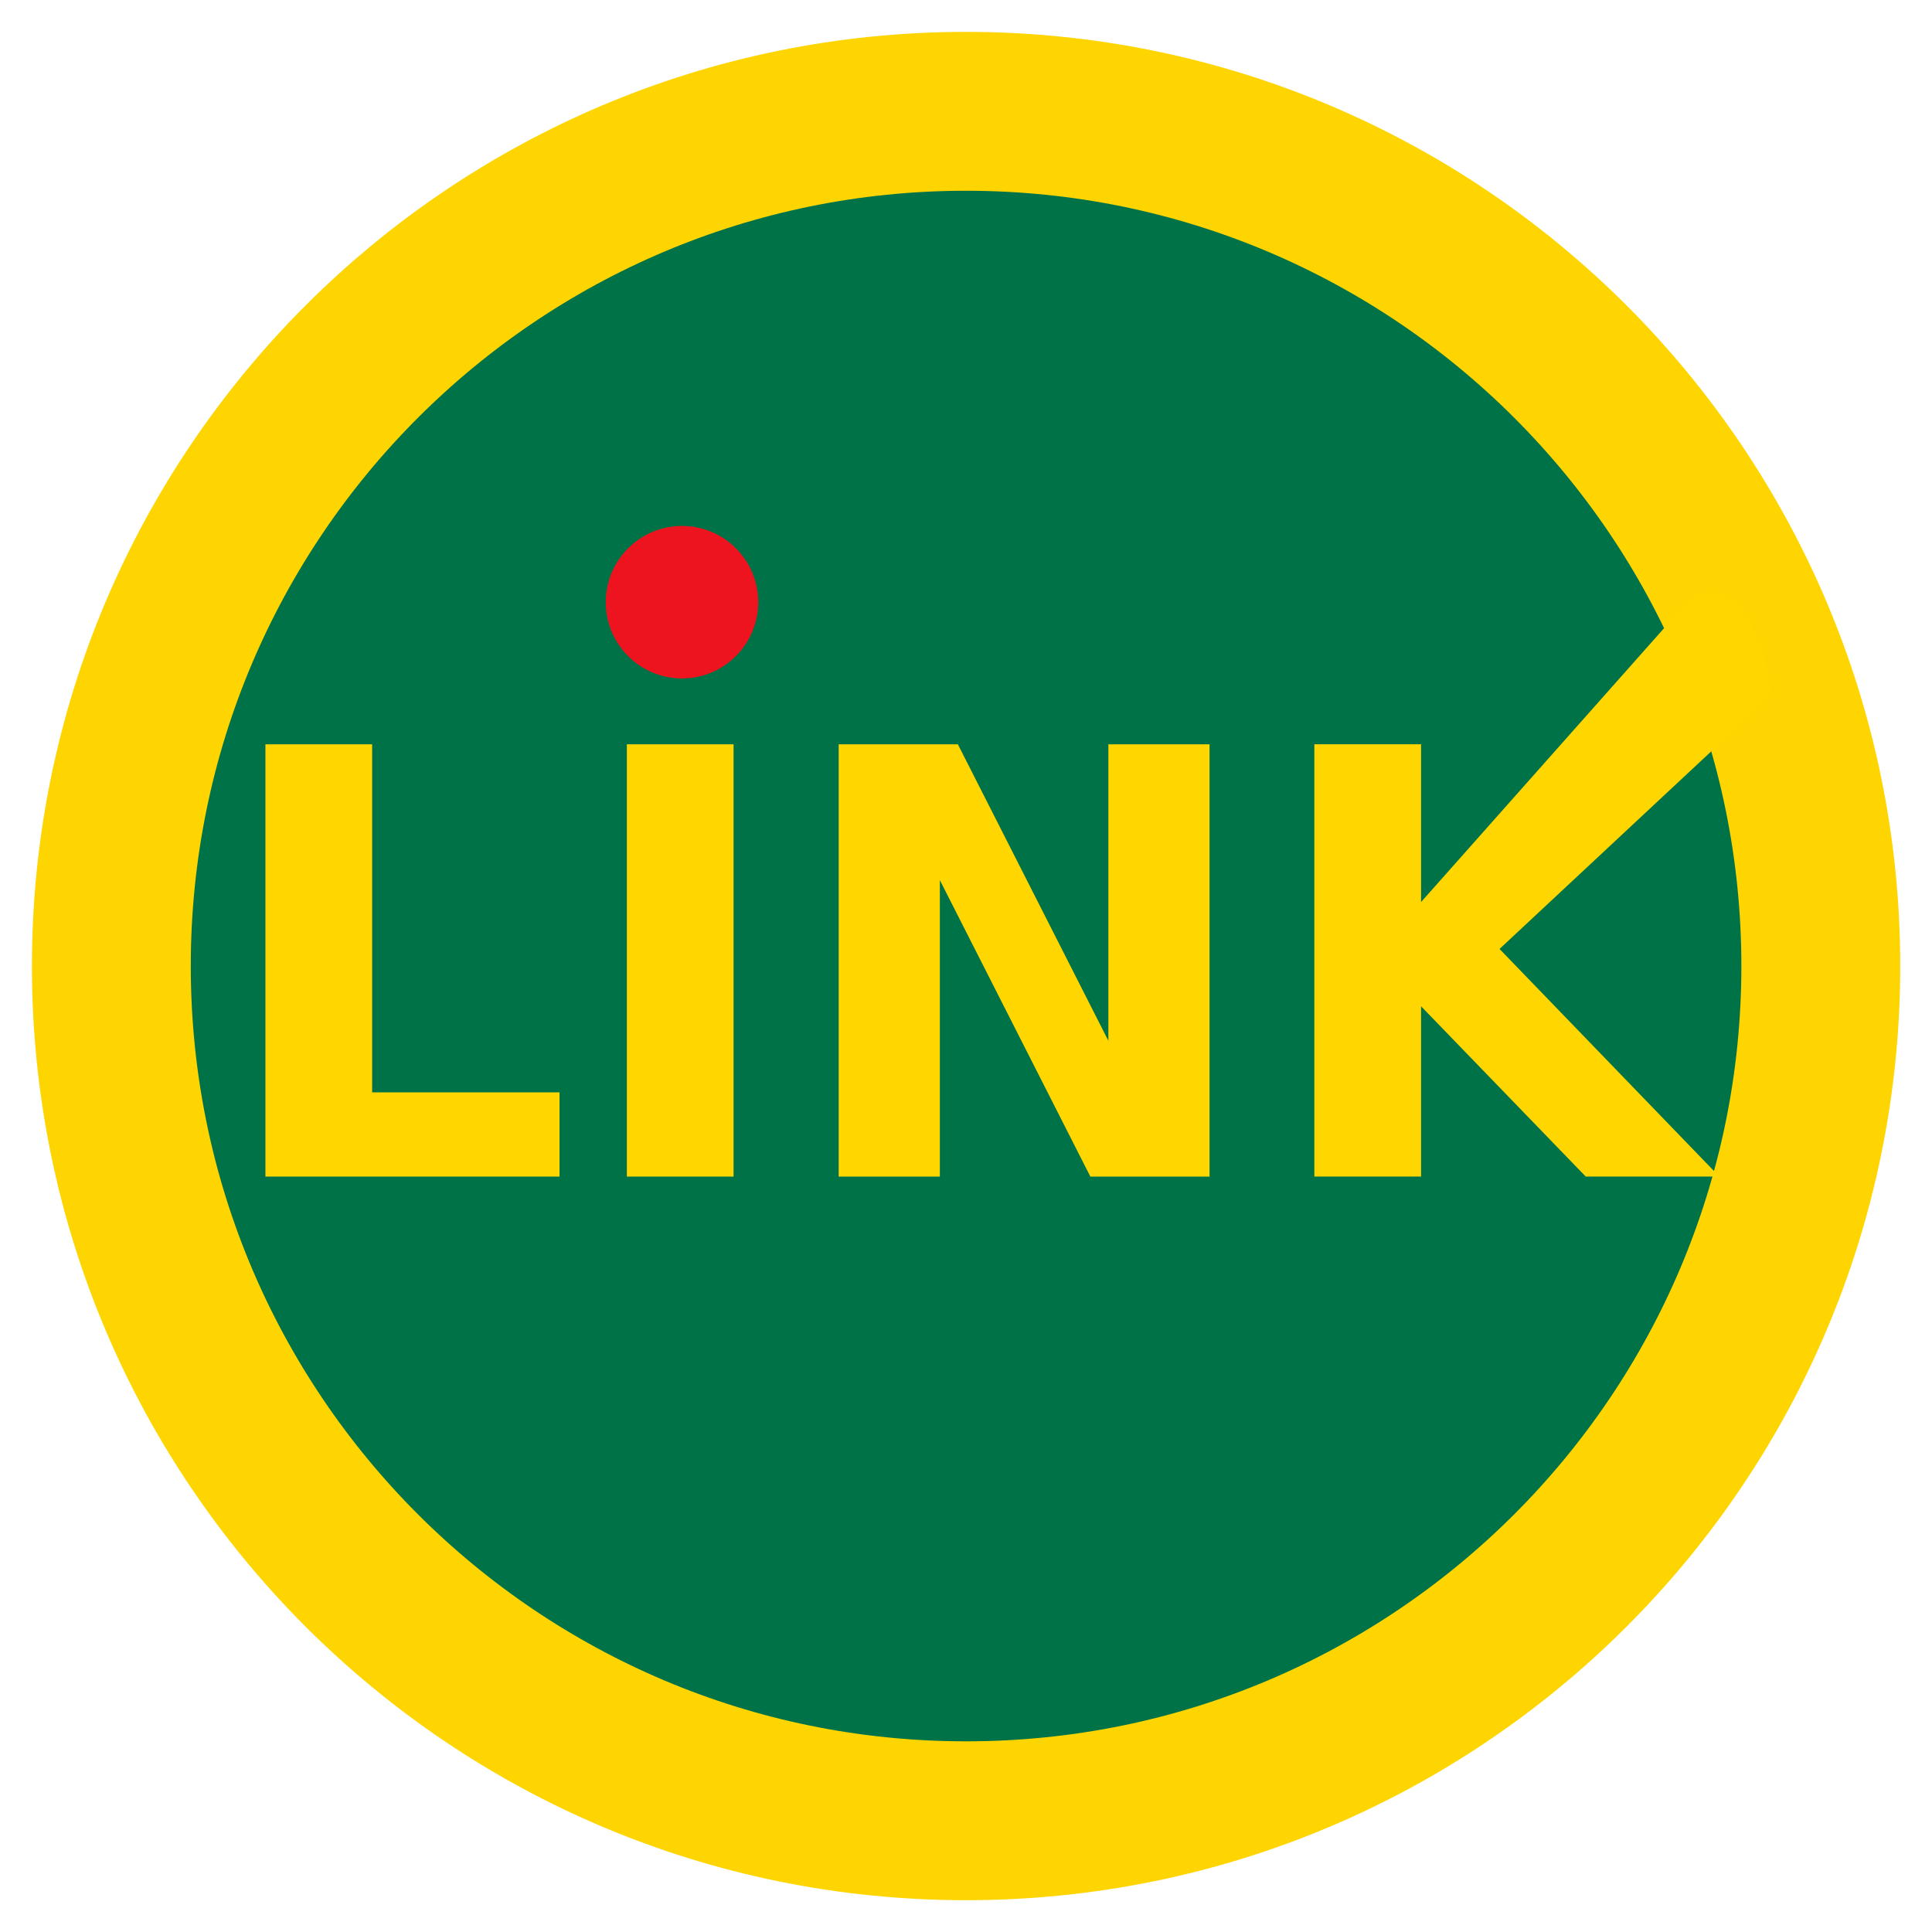 <svg xmlns="http://www.w3.org/2000/svg" width="52" height="52" viewBox="0 0 52 52" fill="none"><g id="Link" clip-path="url(#clip0_4937_9847)"><g id="Vector"><path id="path845" d="M26.002 49.006C38.708 49.006 49.007 38.706 49.007 26.001C49.007 13.296 38.708 2.996 26.002 2.996C13.297 2.996 2.997 13.296 2.997 26.001C2.997 38.706 13.297 49.006 26.002 49.006Z" fill="#007247" stroke="#FED501" stroke-width="4.276"></path><path id="path855" d="M7.144 20.033H10.016V29.401H15.06V31.668H7.144V20.033Z" fill="#FFD600"></path><path id="path857" d="M16.872 20.033H19.744V31.668H16.872V20.033Z" fill="#FFD600"></path><path id="path859" d="M22.573 20.033H25.781L29.832 28.013V20.033H32.555V31.668H29.347L25.296 23.688V31.668H22.573V20.033Z" fill="#FFD600"></path><path id="path861" d="M35.376 20.032H38.248V24.279L45.201 16.443C46.468 14.947 47.486 17.035 47.687 18.703L40.36 25.541L46.276 31.667H42.68L38.248 27.084V31.667H35.376V20.032Z" fill="#FFD600"></path><path id="path856" d="M18.356 18.26C19.489 18.26 20.408 17.341 20.408 16.208C20.408 15.075 19.489 14.156 18.356 14.156C17.223 14.156 16.304 15.075 16.304 16.208C16.304 17.341 17.223 18.26 18.356 18.26Z" fill="#EE141F"></path></g></g><defs><clipPath id="clip0_4937_9847"><rect width="50.286" height="50.286" fill="white" transform="translate(0.857 0.857)"></rect></clipPath></defs></svg>